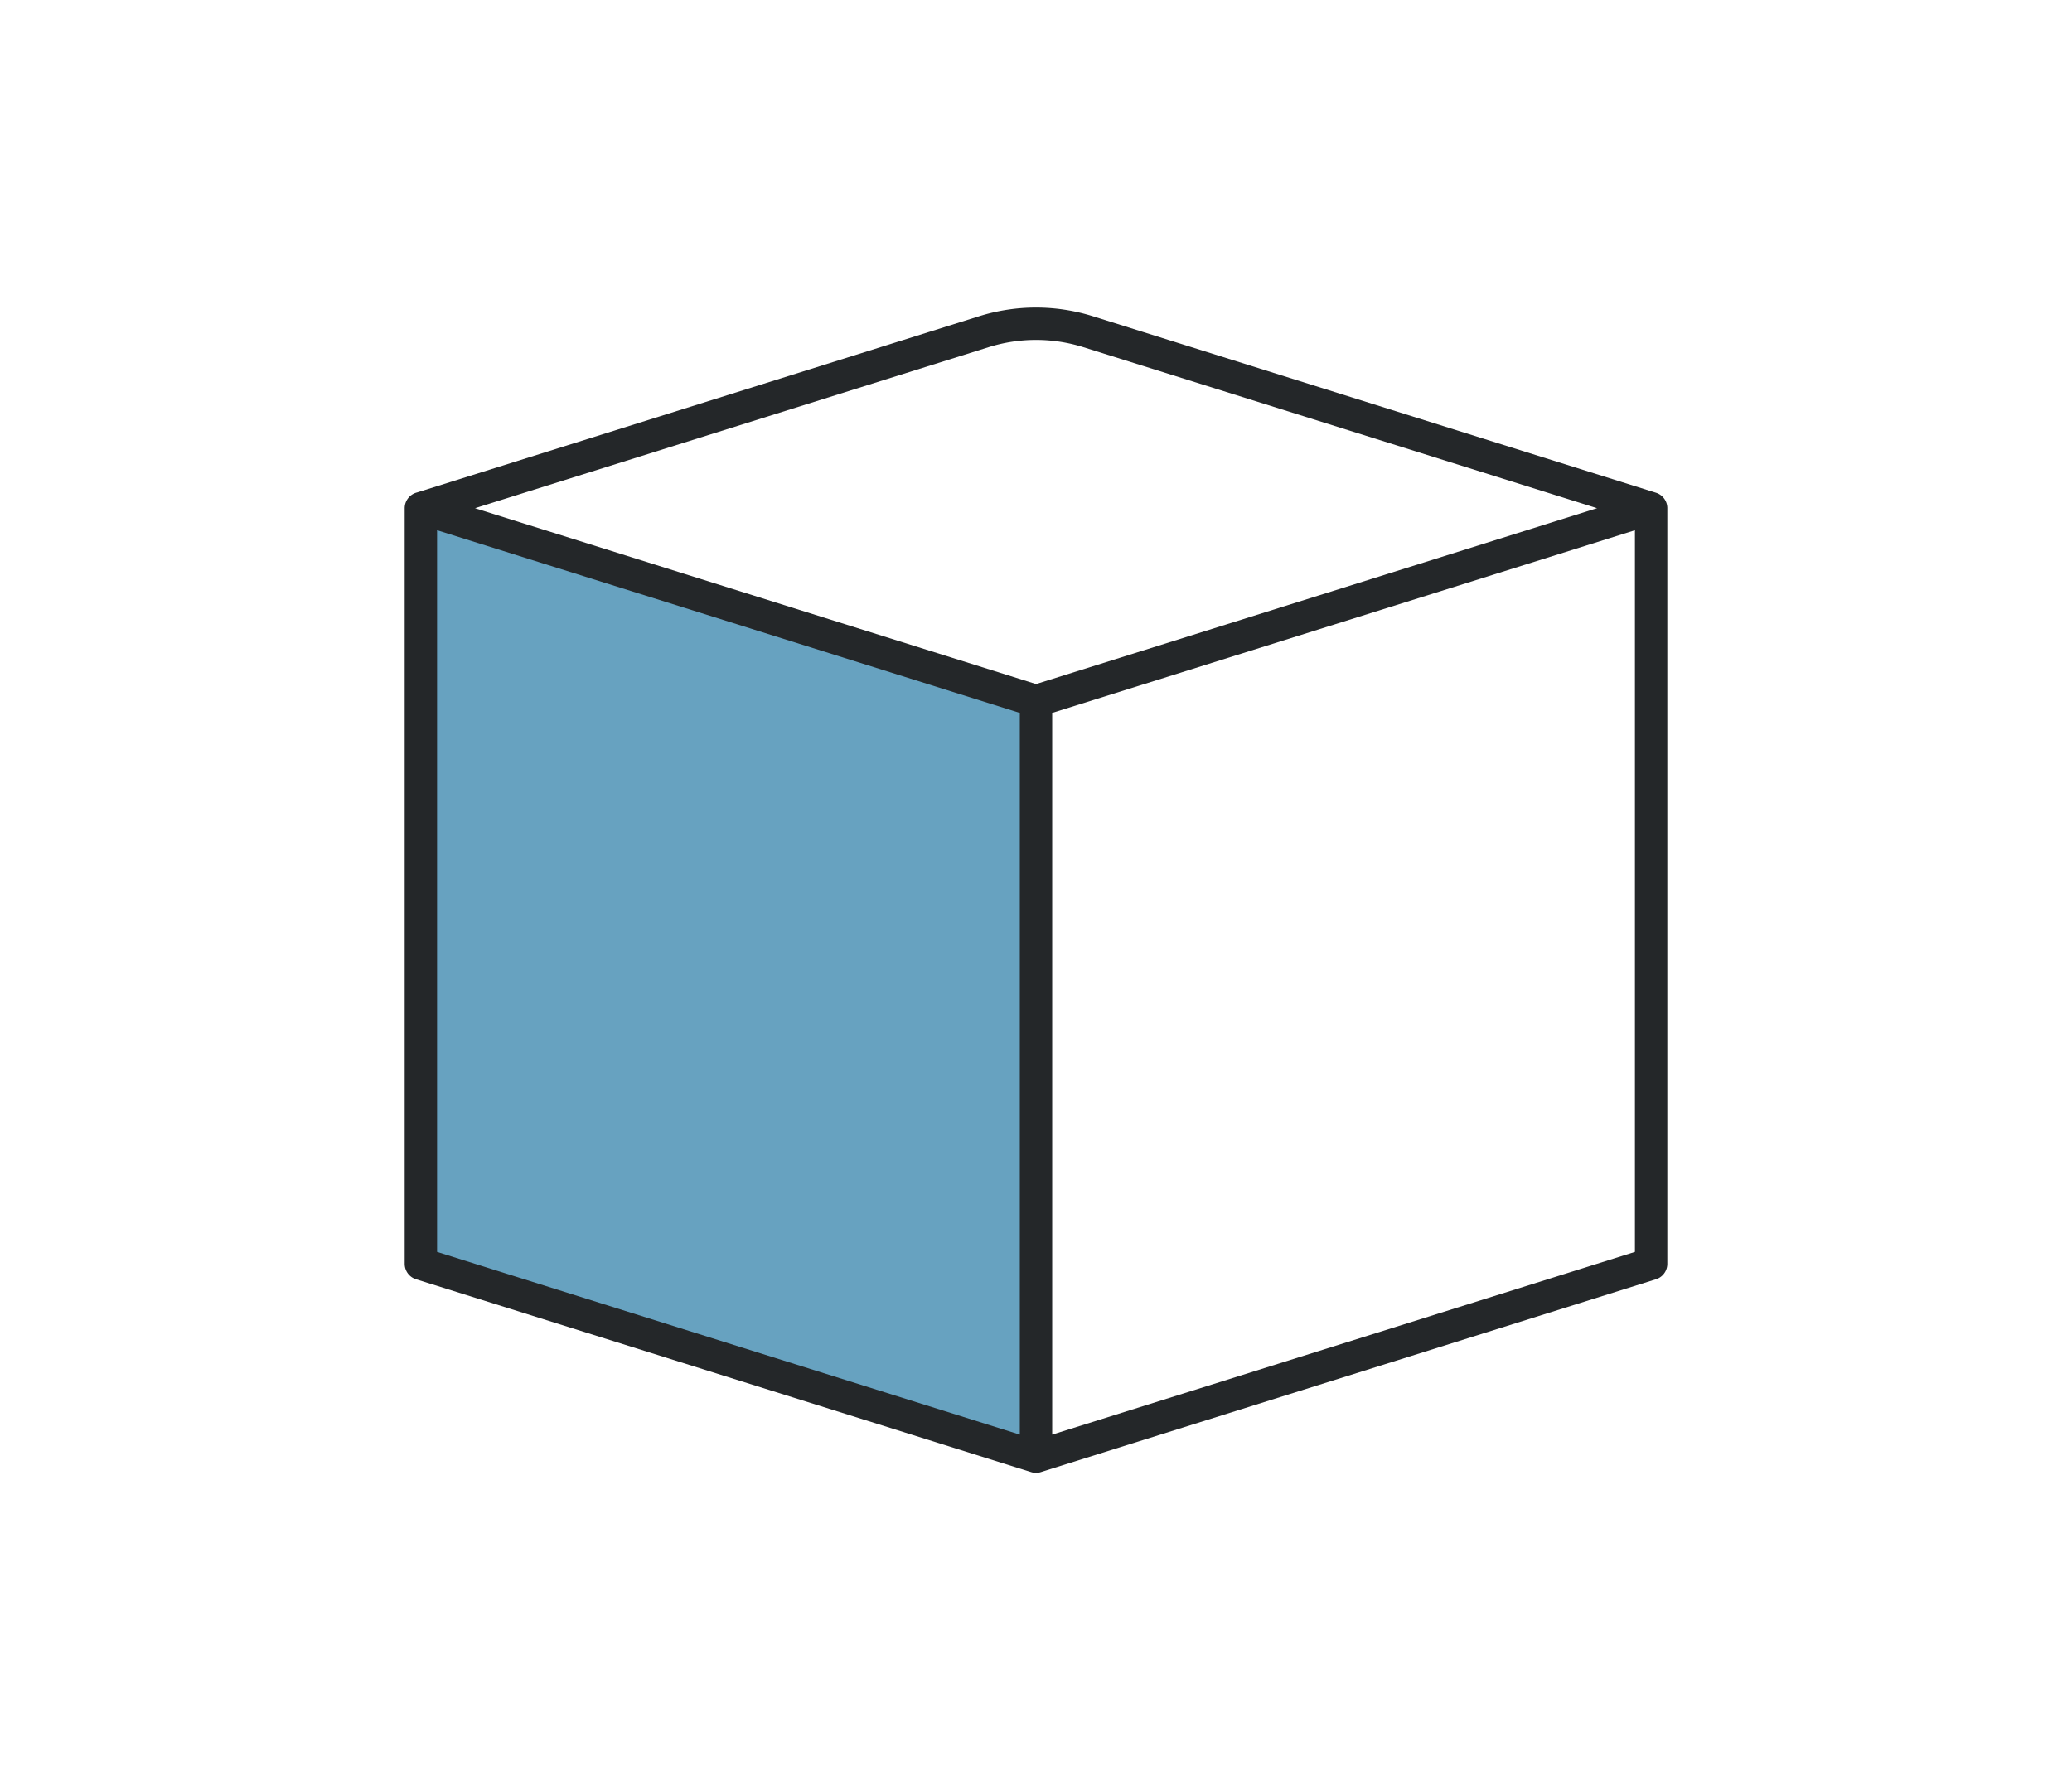 <svg xmlns="http://www.w3.org/2000/svg" fill="none" viewBox="0 0 64 55">
  <path fill="#67A2C0" fill-rule="evenodd" d="m32 45-19-5.958V15.7l19 5.957V45Z" clip-rule="evenodd"/>
  <path stroke="#242729" stroke-linecap="round" stroke-linejoin="round" d="m32 45-19-5.958V15.7M32 45l19-5.958V15.7M32 45V21.656M13 15.7l17.387-5.452a5.388 5.388 0 0 1 3.226 0L51 15.699m-38 0 19 5.957M51 15.7l-19 5.957"/>
</svg>
